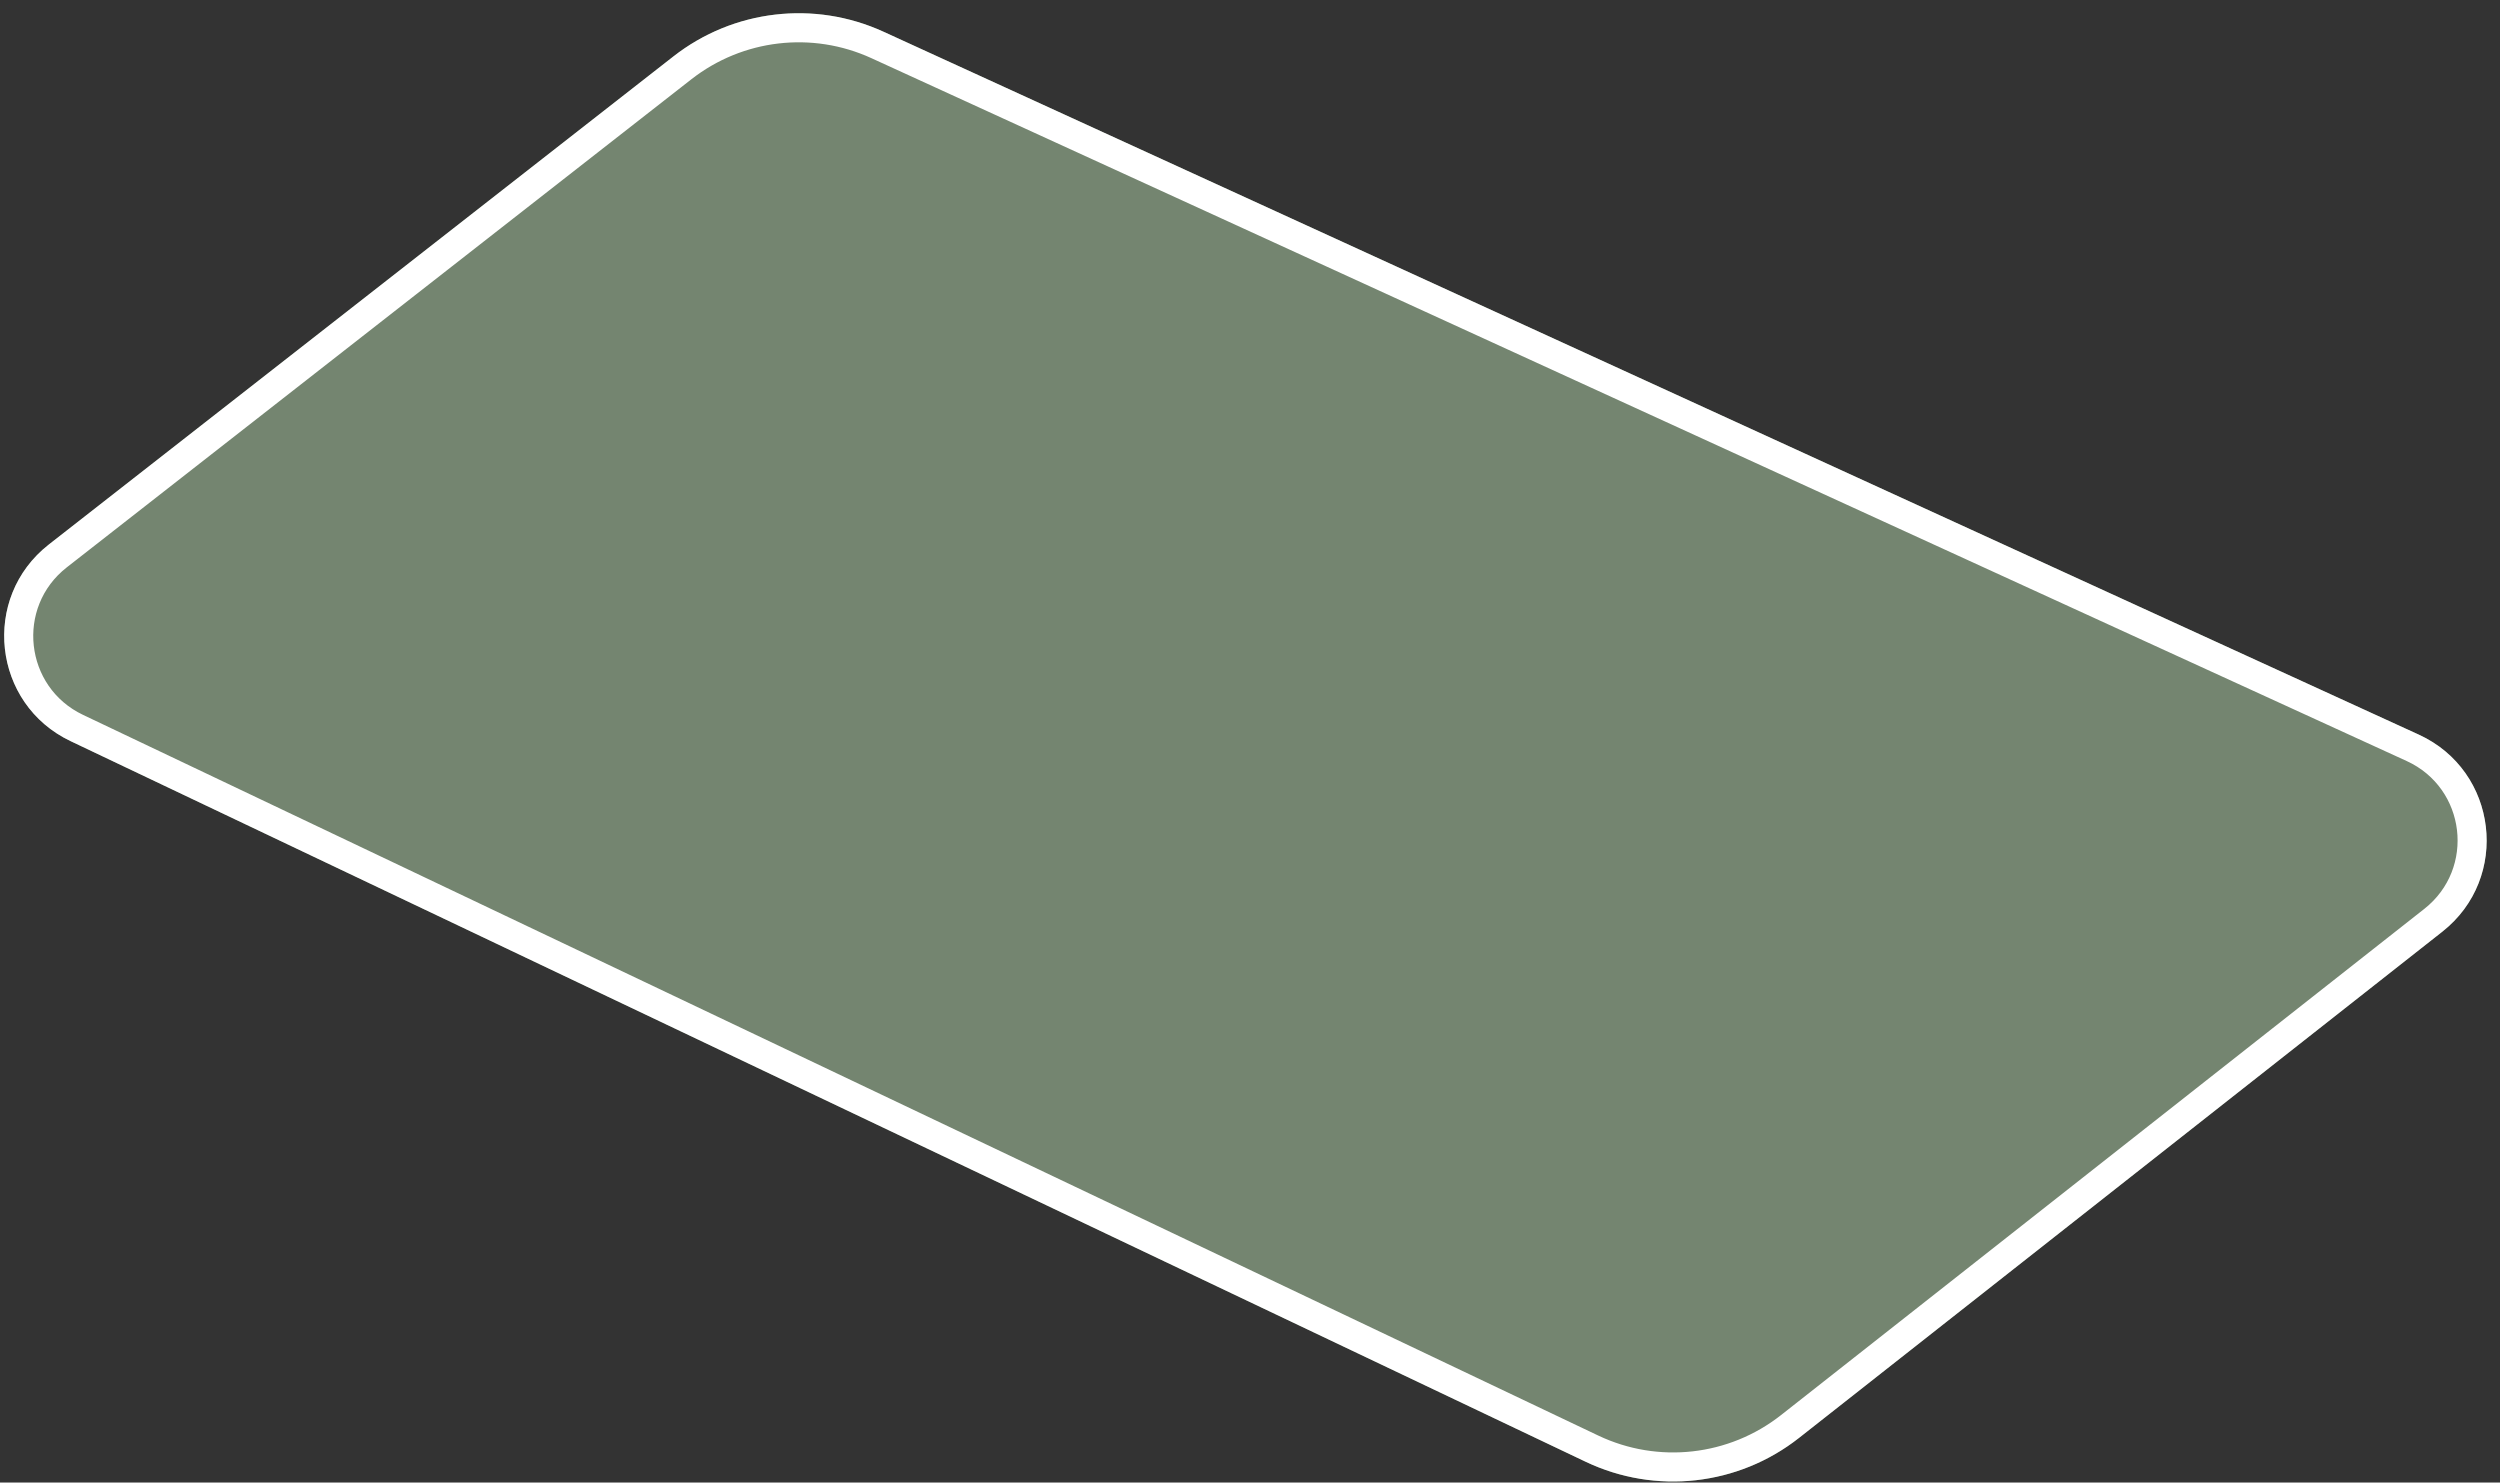 <?xml version="1.0" encoding="UTF-8"?> <svg xmlns="http://www.w3.org/2000/svg" width="172" height="102" viewBox="0 0 172 102" fill="none"><rect x="0" y="0" width="172" height="102" fill="#333333" stroke="none"/> <path d="M46.333 3.88C50.454 0.659 56.026 0.004 60.782 2.181L166.412 50.541C171.855 53.032 172.733 60.4 168.029 64.102L123.769 98.93C119.588 102.221 113.903 102.856 109.098 100.571L4.852 50.988C-0.518 48.434 -1.324 41.122 3.362 37.46L46.333 3.88Z" fill="#D6FFCB" fill-opacity="0.4"></path> <path fill-rule="evenodd" clip-rule="evenodd" d="M165.58 52.359L59.949 4C55.873 2.134 51.097 2.695 47.565 5.455L4.593 39.036C1.079 41.782 1.683 47.267 5.711 49.182L109.958 98.765C114.076 100.724 118.949 100.179 122.533 97.359L166.793 62.53C170.321 59.753 169.662 54.228 165.58 52.359ZM60.782 2.181C56.026 0.004 50.454 0.659 46.333 3.88L3.362 37.46C-1.324 41.122 -0.518 48.434 4.852 50.988L109.098 100.571C113.903 102.856 119.588 102.221 123.769 98.93L168.029 64.102C172.733 60.4 171.855 53.032 166.412 50.541L60.782 2.181Z" fill="white"></path> </svg> 
